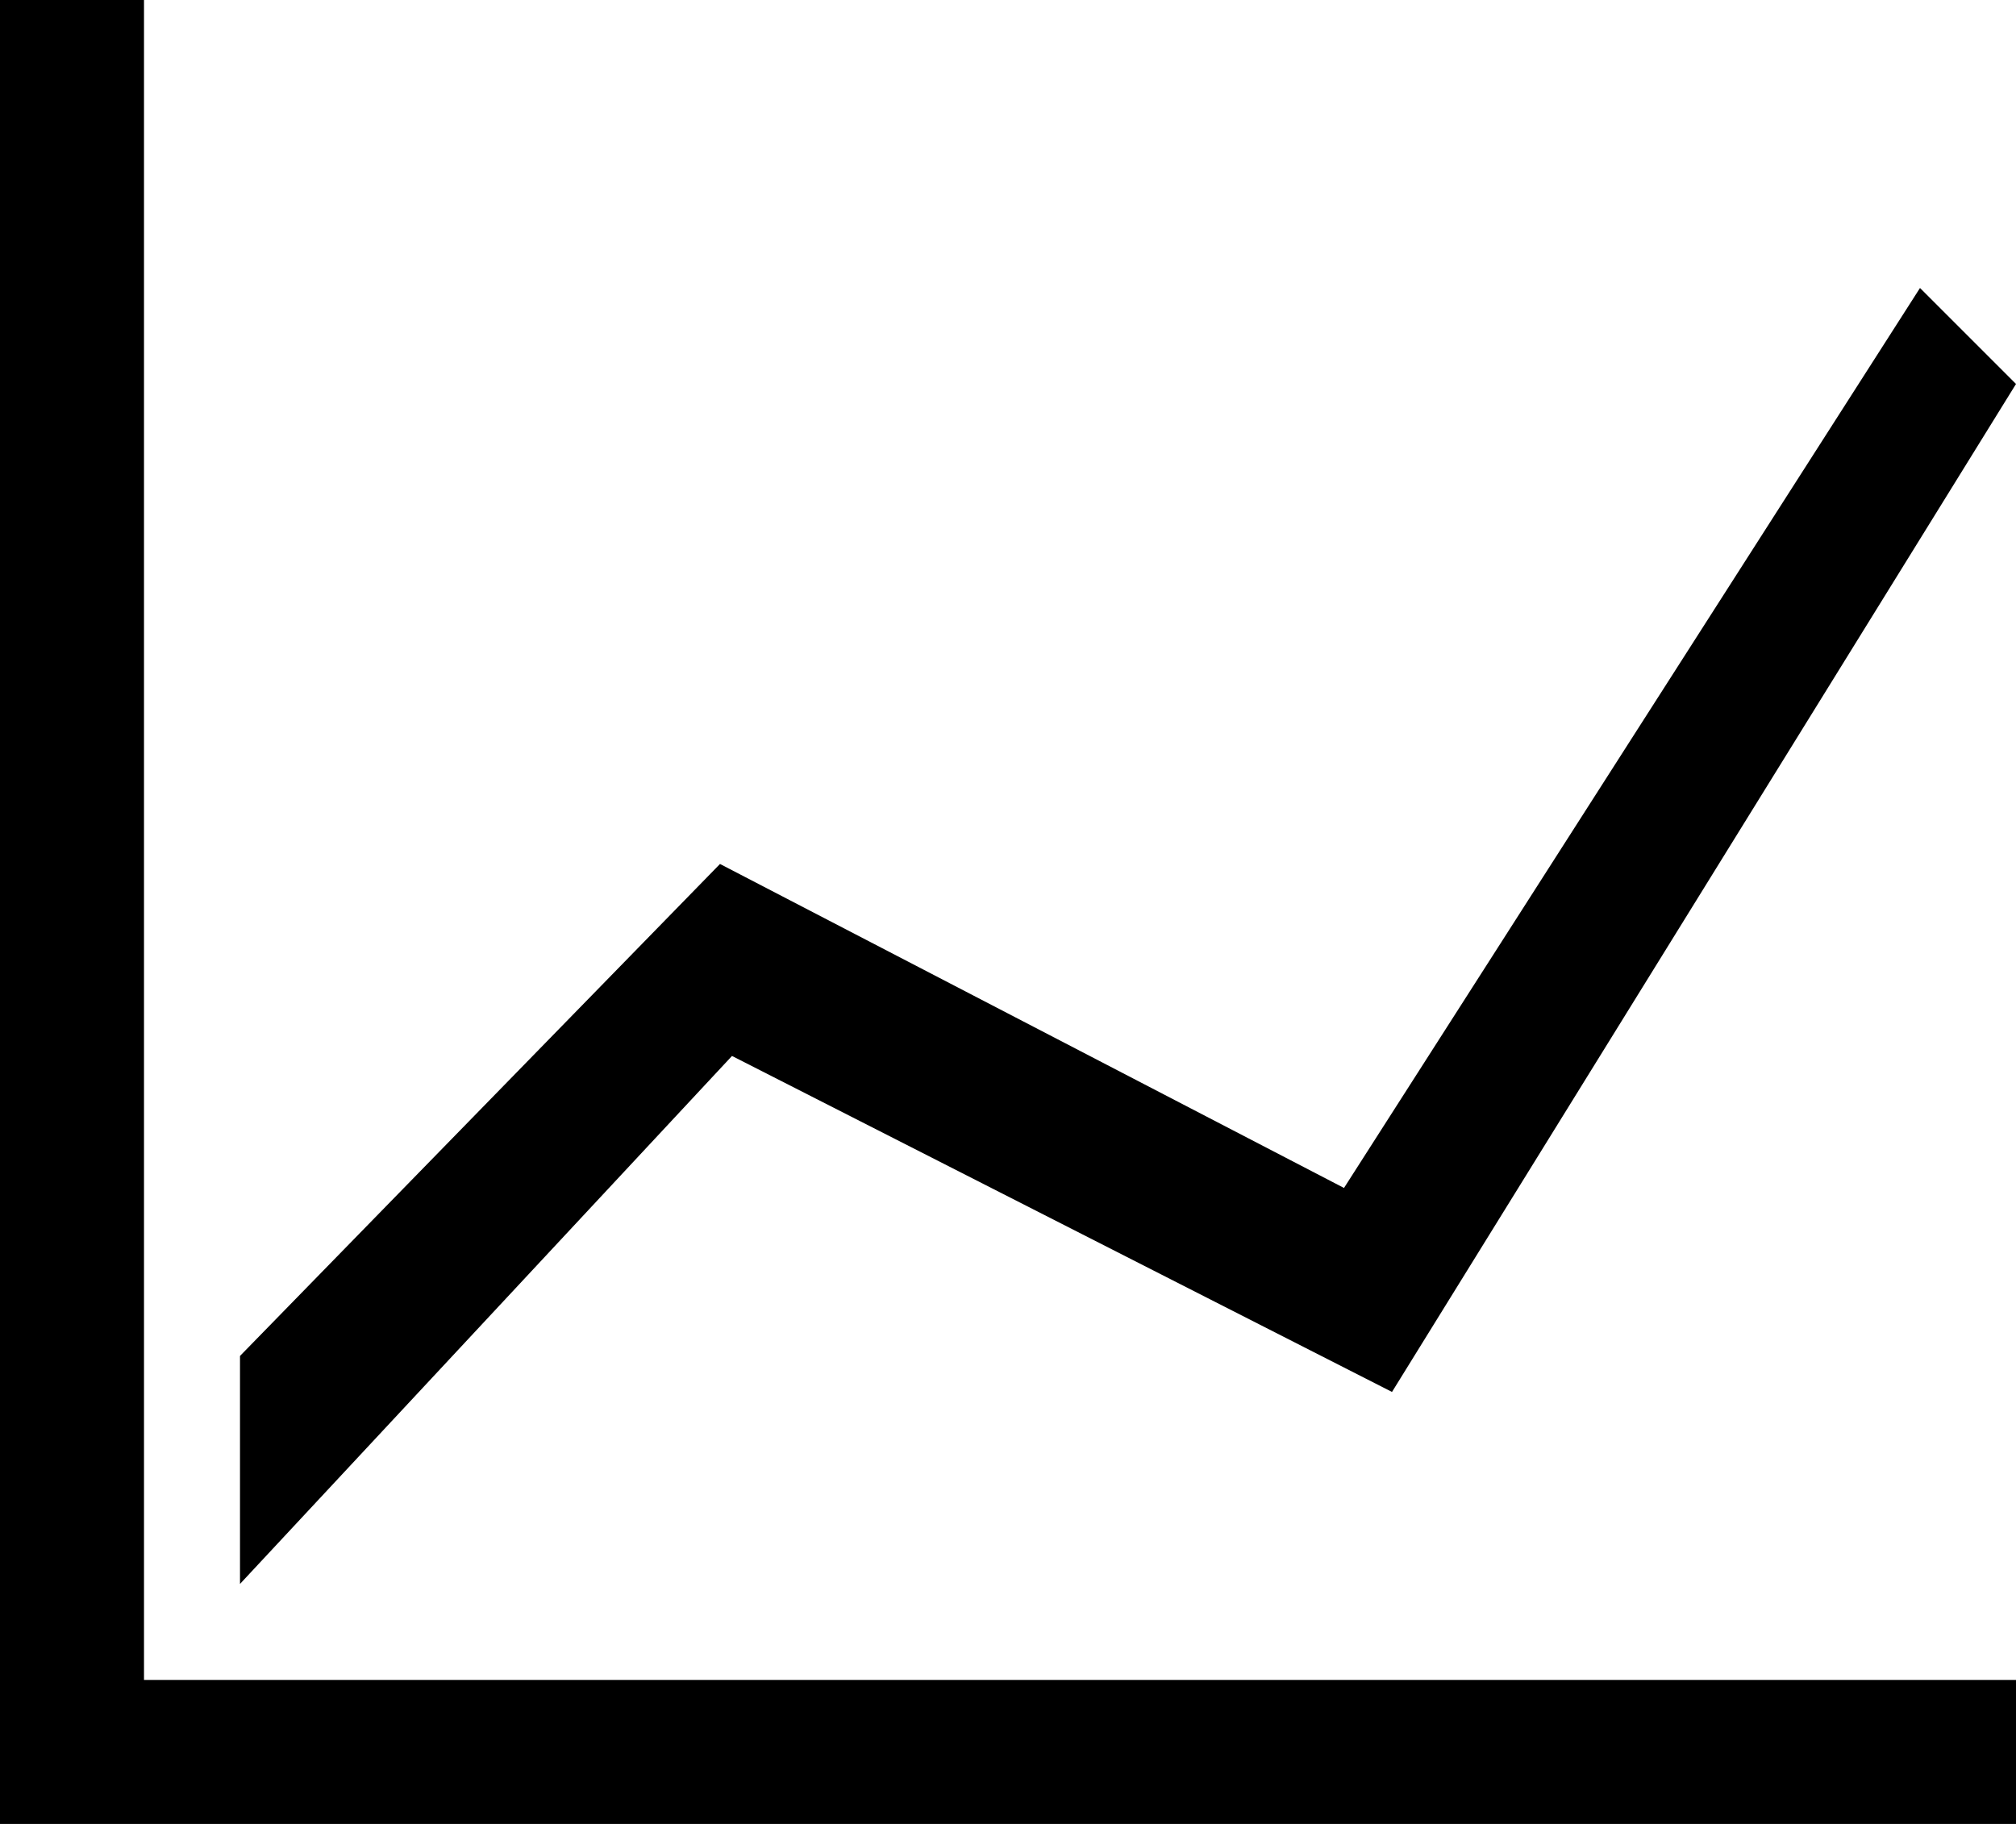 <?xml version="1.0" encoding="utf-8"?>
<!-- Generator: Adobe Illustrator 15.0.2, SVG Export Plug-In . SVG Version: 6.00 Build 0)  -->
<!DOCTYPE svg PUBLIC "-//W3C//DTD SVG 1.1//EN" "http://www.w3.org/Graphics/SVG/1.1/DTD/svg11.dtd">
<svg version="1.1" id="Layer_1" xmlns="http://www.w3.org/2000/svg" xmlns:xlink="http://www.w3.org/1999/xlink" x="0px" y="0px"
	 width="512px" height="463.238px" viewBox="0 0 512 463.238" enable-background="new 0 0 512 463.238" xml:space="preserve">
<path d="M0,0h36.571v426.667H512v36.571H0V0z M60.952,402.286v-57.905l121.905-124.952l158.476,82.285L487.619,73.143L512,97.523
	l-158.477,256L185.904,268.19L60.952,402.286z"/>
</svg>
